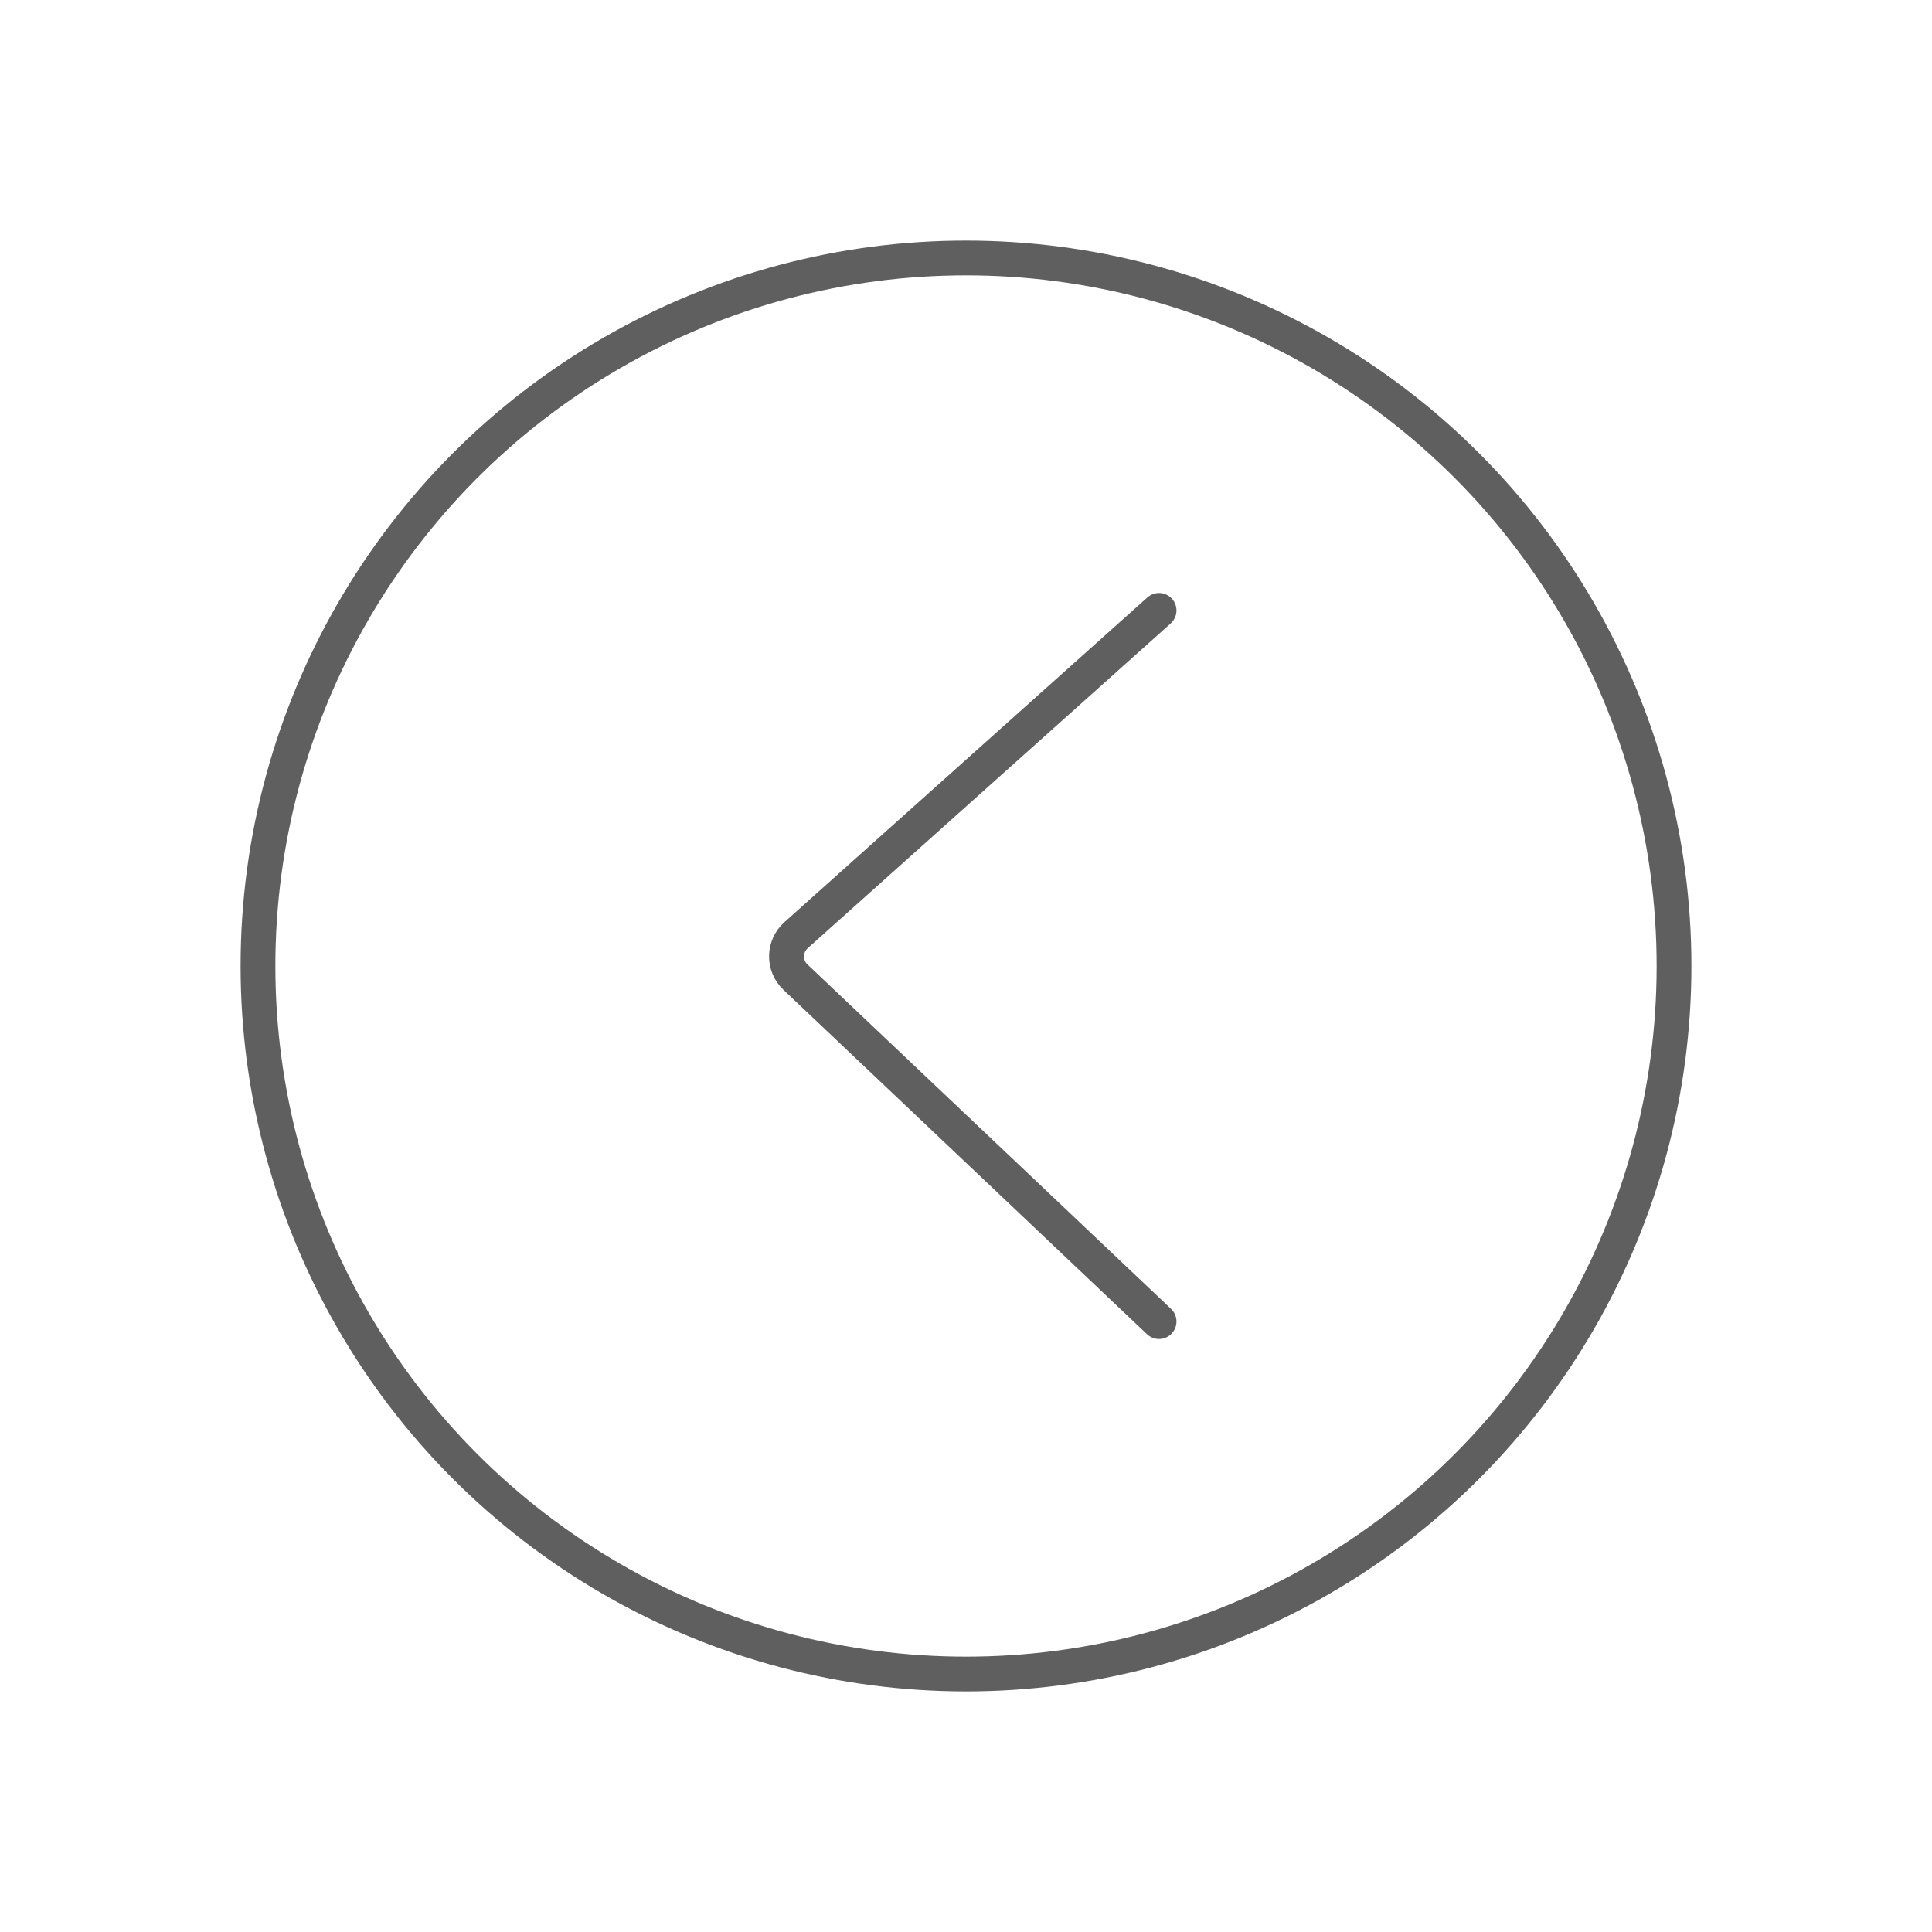 <svg width="250" height="250" viewBox="0 0 250 250" fill="none" xmlns="http://www.w3.org/2000/svg">
<path d="M149.975 78.993L103.004 121.02C101.4 122.455 101.365 124.954 102.927 126.435L149.975 171.006" stroke="#5F5F5F" stroke-width="4.52" stroke-linecap="round"/>
<circle cx="125" cy="125" r="91.618" stroke="#5F5F5F" stroke-width="4.5"/>
</svg>
